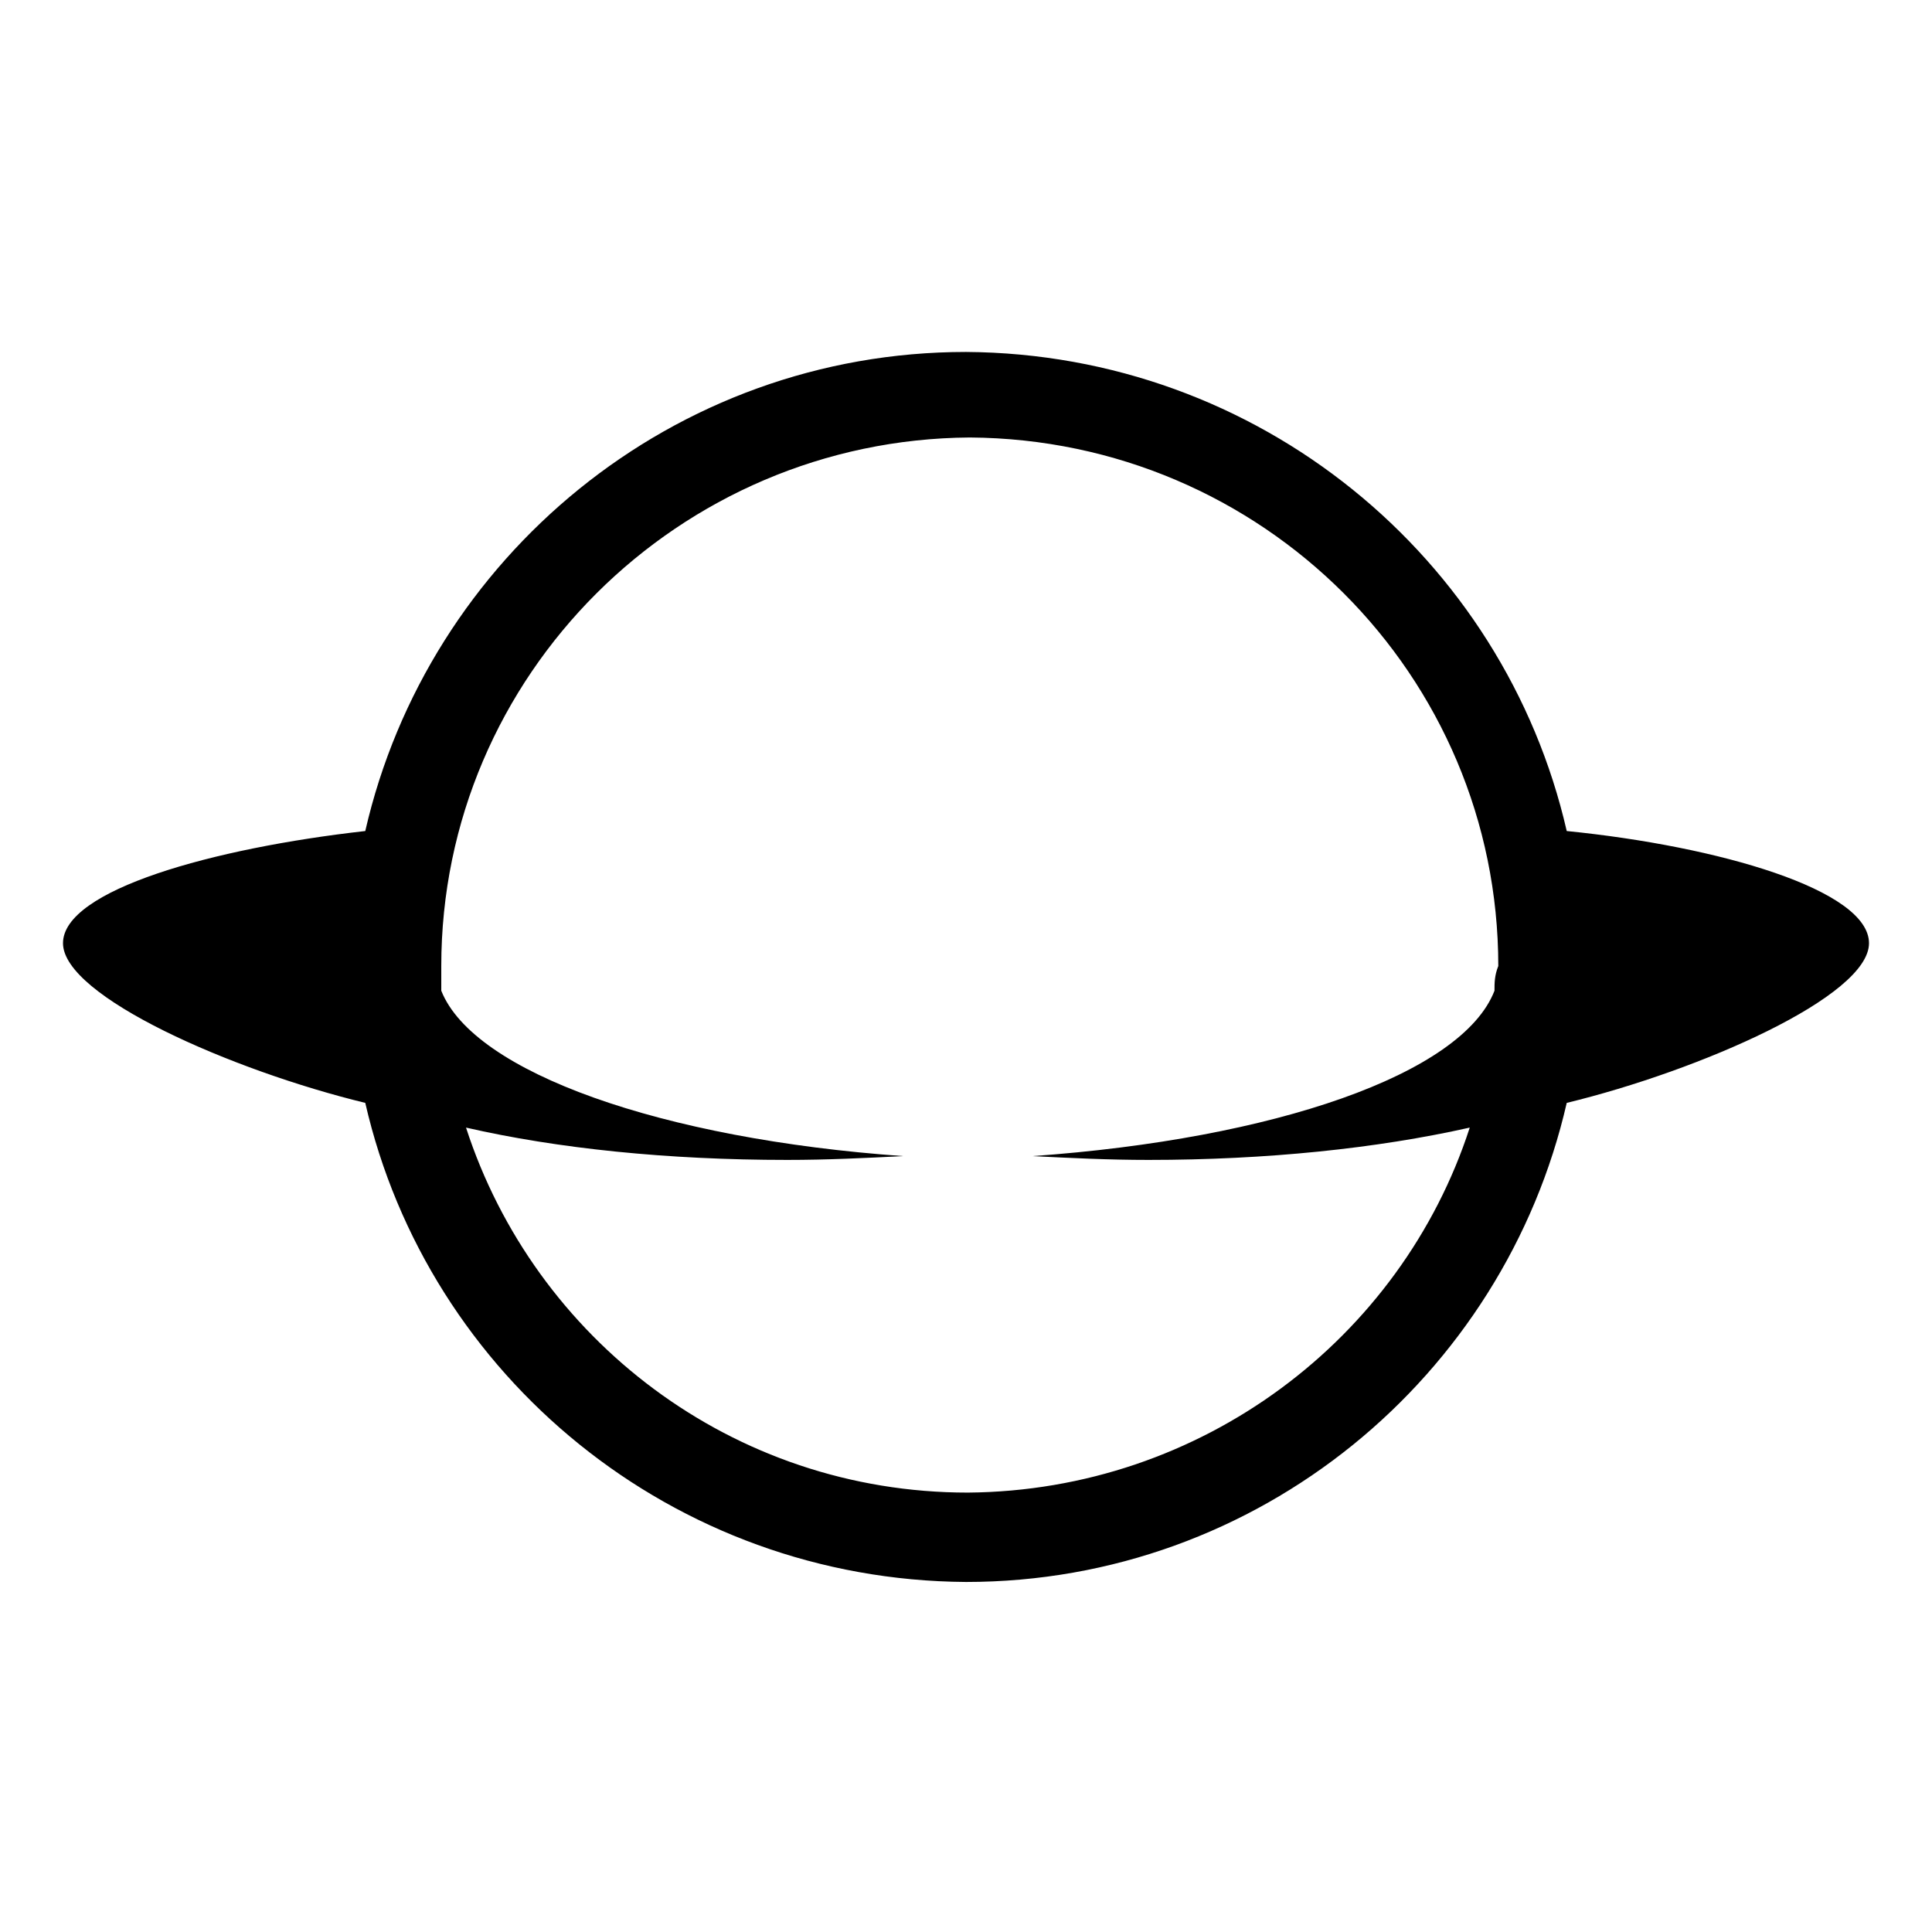 <?xml version="1.0" encoding="UTF-8"?>
<!-- Uploaded to: SVG Repo, www.svgrepo.com, Generator: SVG Repo Mixer Tools -->
<svg fill="#000000" width="800px" height="800px" version="1.1" viewBox="144 144 512 512" xmlns="http://www.w3.org/2000/svg">
 <path d="m559.2 364.23c-16.625-72.547-81.617-126.46-159.2-126.96-77.586 0-142.58 54.41-159.2 126.96-40.305 4.535-80.105 15.617-80.105 29.727 0 14.105 44.84 33.754 80.105 42.32 16.625 72.547 81.617 126.46 159.2 126.96 77.586 0 142.58-54.41 159.2-126.96 35.266-8.566 80.105-28.215 80.105-42.32s-39.801-25.695-80.105-29.727zm-19.145 42.32c-8.566 22.168-58.441 39.297-122.43 43.832 10.078 0.504 20.152 1.008 30.73 1.008 31.234 0 60.457-3.023 85.145-8.566-18.137 55.922-71.039 96.227-133 96.73-62.473 0-114.87-40.809-133-96.73 24.184 5.543 53.402 8.566 85.145 8.566 10.578 0 20.656-0.504 30.73-1.008-63.984-4.535-113.86-22.168-122.43-43.832v-6.551c0-77.082 62.977-139.55 140.06-140.06 77.586 0.504 140.06 62.977 140.06 140.06-1.008 2.519-1.008 4.535-1.008 6.551z"/>
</svg>